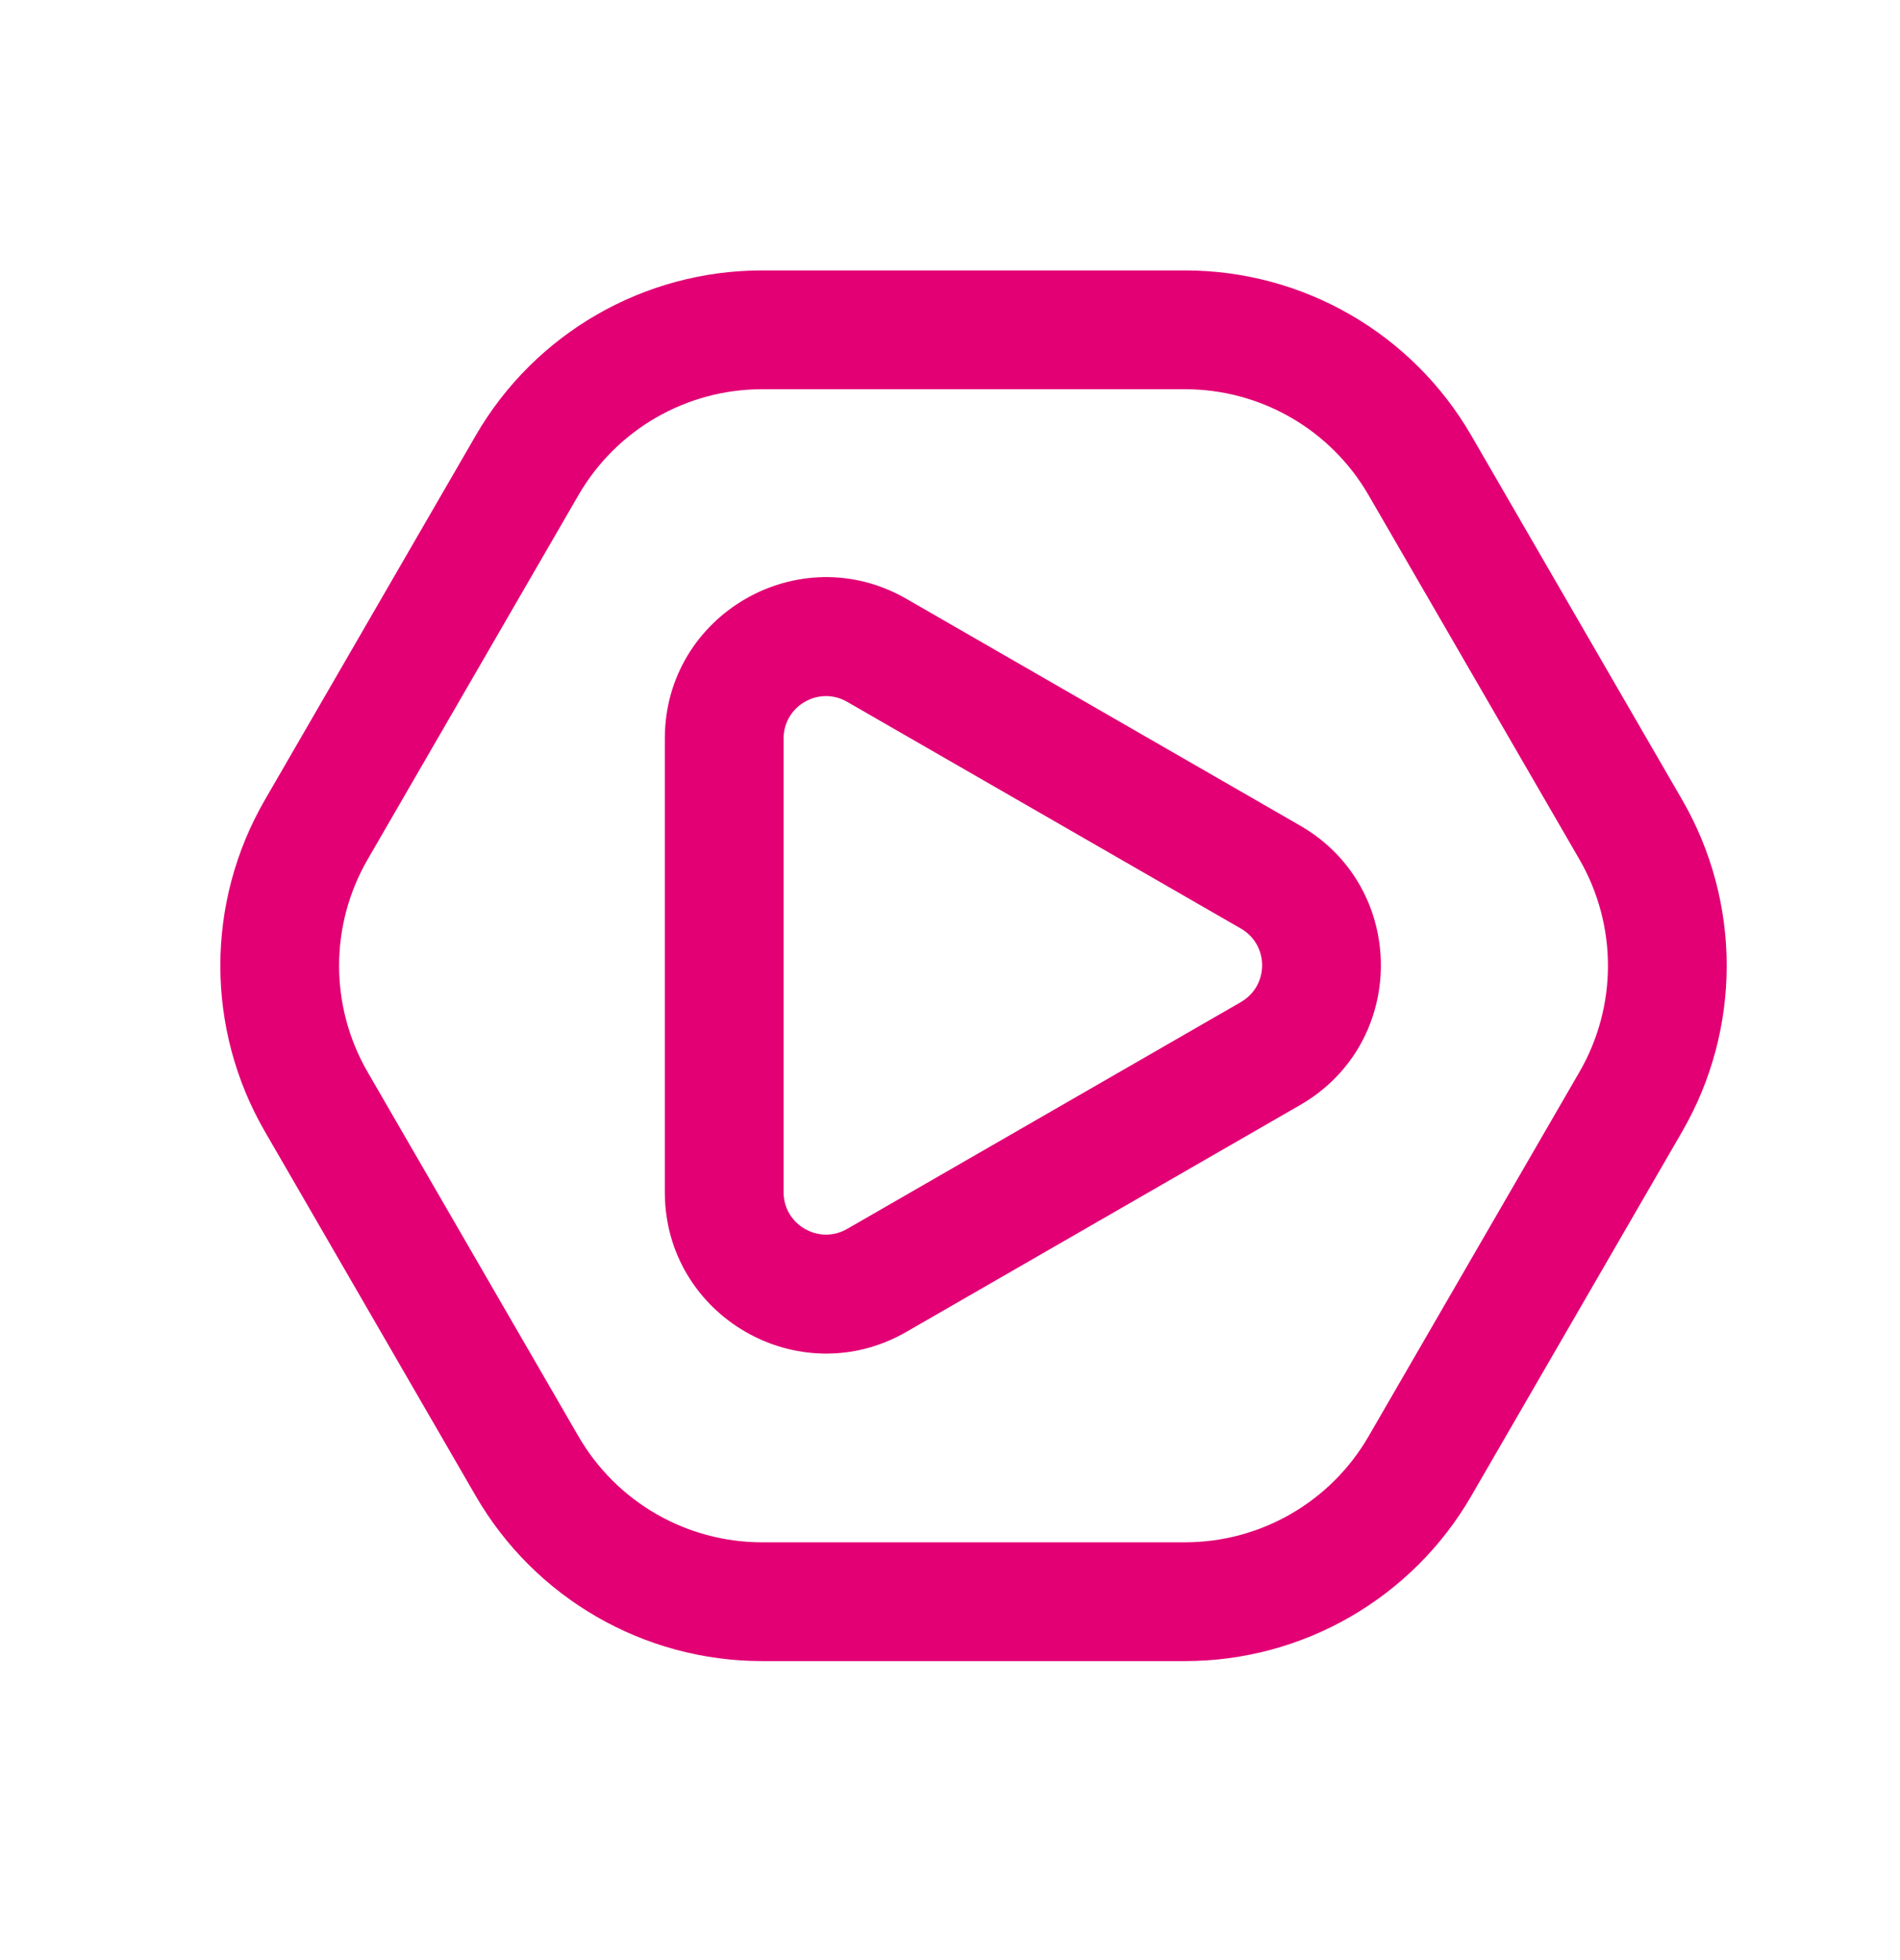 <svg width="32" height="33" viewBox="0 0 32 33" fill="none" xmlns="http://www.w3.org/2000/svg">
<path fill-rule="evenodd" clip-rule="evenodd" d="M8.012 7.333C9.008 5.612 10.846 4.553 12.834 4.553H19.959C21.947 4.553 23.784 5.612 24.78 7.333L28.332 13.467C29.331 15.194 29.331 17.323 28.332 19.05L24.78 25.185C23.784 26.906 21.947 27.966 19.958 27.966H12.834C10.846 27.966 9.008 26.906 8.012 25.185L4.461 19.05C3.461 17.323 3.461 15.194 4.461 13.467L8.012 7.333ZM12.834 6.553C11.559 6.553 10.382 7.232 9.743 8.335L6.192 14.469C5.551 15.576 5.551 16.941 6.191 18.048L9.743 24.183C10.382 25.286 11.559 25.966 12.834 25.966H19.958C21.233 25.966 22.411 25.286 23.049 24.183L26.601 18.048C27.242 16.941 27.241 15.576 26.601 14.469L23.049 8.335C22.411 7.232 21.233 6.553 19.959 6.553H12.834Z" fill="#E20074"/>
<path fill-rule="evenodd" clip-rule="evenodd" d="M11.197 12.434C11.197 10.347 13.456 9.04 15.266 10.082L21.897 13.9C23.71 14.944 23.71 17.56 21.897 18.604L15.266 22.423C13.457 23.465 11.197 22.159 11.197 20.071V12.434ZM14.268 11.816C13.792 11.541 13.197 11.885 13.197 12.434V20.071C13.197 20.62 13.792 20.964 14.268 20.69L20.899 16.871C21.376 16.596 21.376 15.908 20.899 15.633L14.268 11.816Z" fill="#E20074"/>
</svg>
